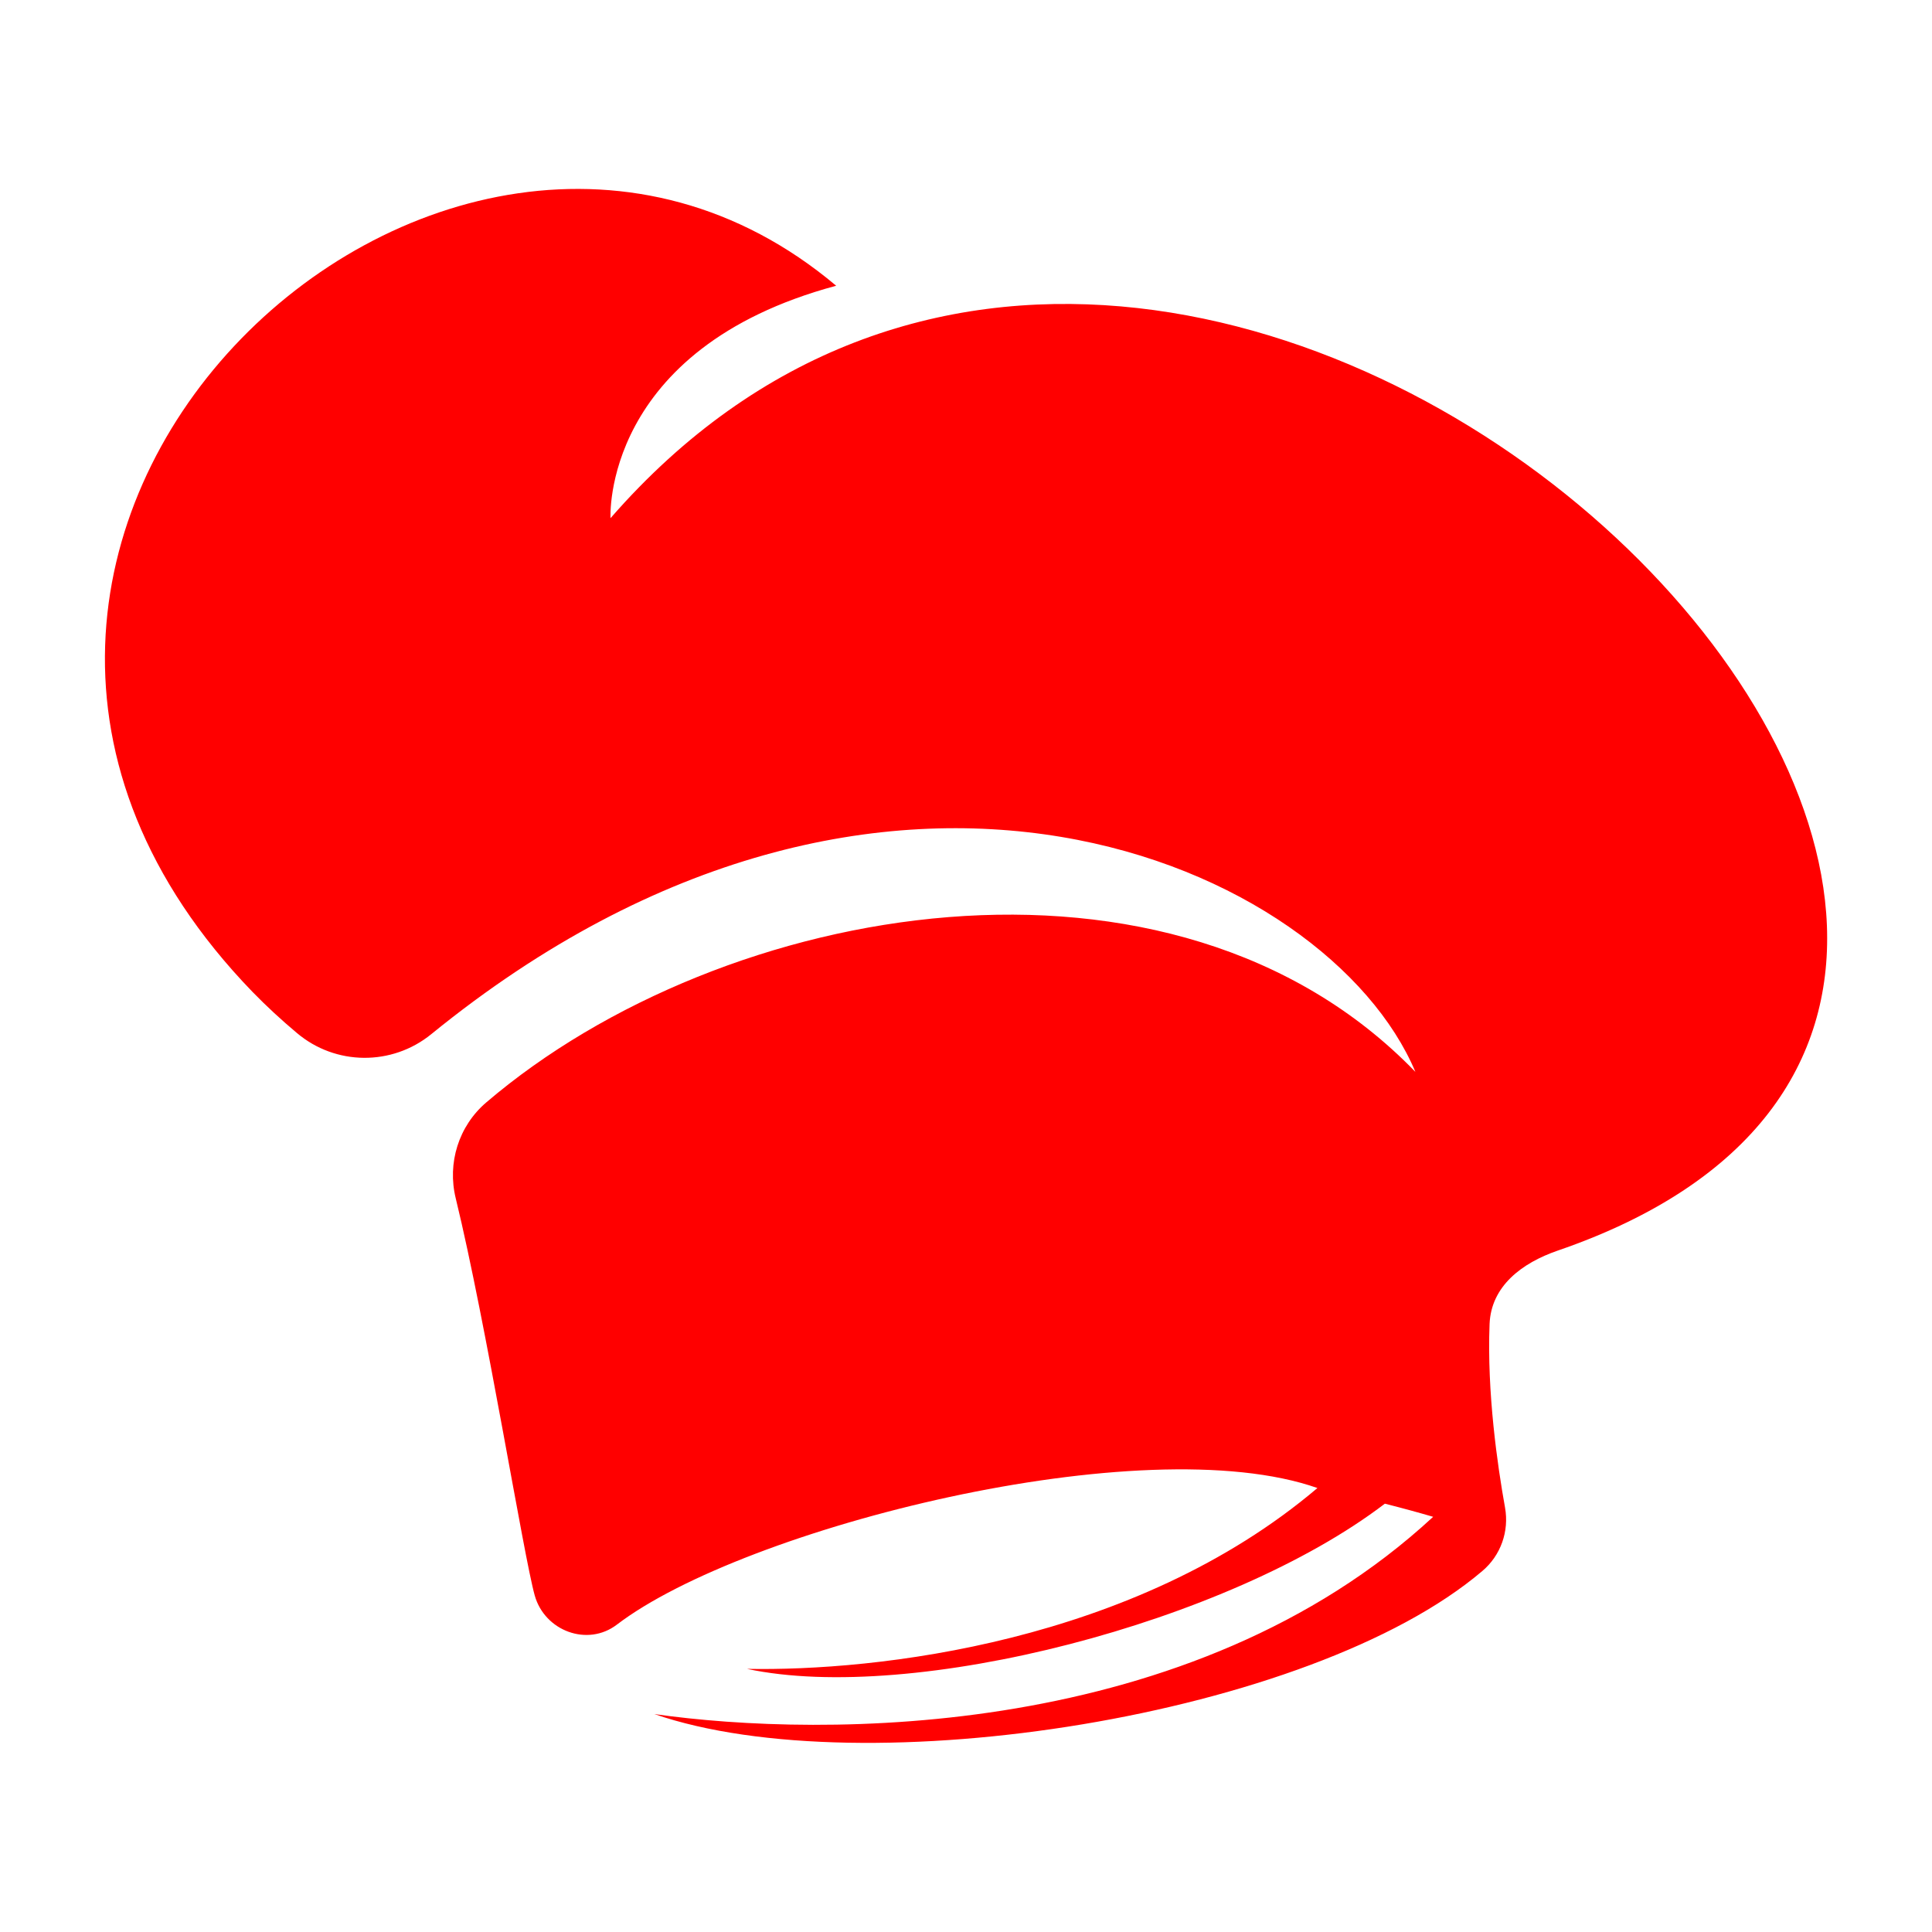 <svg xmlns="http://www.w3.org/2000/svg" id="uuid-b66f757d-225c-4153-81d4-f0f7281ee67d" data-name="Capa 1" viewBox="0 0 100 100"><defs><style>      .uuid-cb2b8840-3ce5-45be-b05f-9689513ab139 {        fill: red;        fill-rule: evenodd;        stroke-width: 0px;      }    </style></defs><path class="uuid-cb2b8840-3ce5-45be-b05f-9689513ab139" d="M31.6,26.82s-.48-8.76,11.68-12.03C22.94-2.34-9.41,28.08,13.06,51.33c.74.76,1.51,1.47,2.31,2.14,2,1.69,4.92,1.71,6.95.06,23.49-19.12,46.43-8.77,50.94,1.95-12.57-13-35.83-8.89-48.09,1.58-1.43,1.22-2.03,3.14-1.58,4.97,1.58,6.48,3.51,18.5,4.09,20.56.52,1.83,2.73,2.66,4.25,1.5,6.58-5.02,27.24-10.24,36.26-7.07-9.48,8.04-22.91,9.49-29.53,9.36,8.57,1.83,24.94-2.38,33.02-8.55.91.23,1.75.46,2.5.68-12.51,11.58-31.61,11.45-40.31,10.21,10.83,3.74,33.98.14,42.85-7.4.96-.81,1.4-2.06,1.18-3.29-.39-2.16-.94-5.96-.8-9.5.08-1.96,1.67-3.16,3.53-3.8C121.54,50.68,62.41-8.52,31.6,26.82Z"></path></svg>